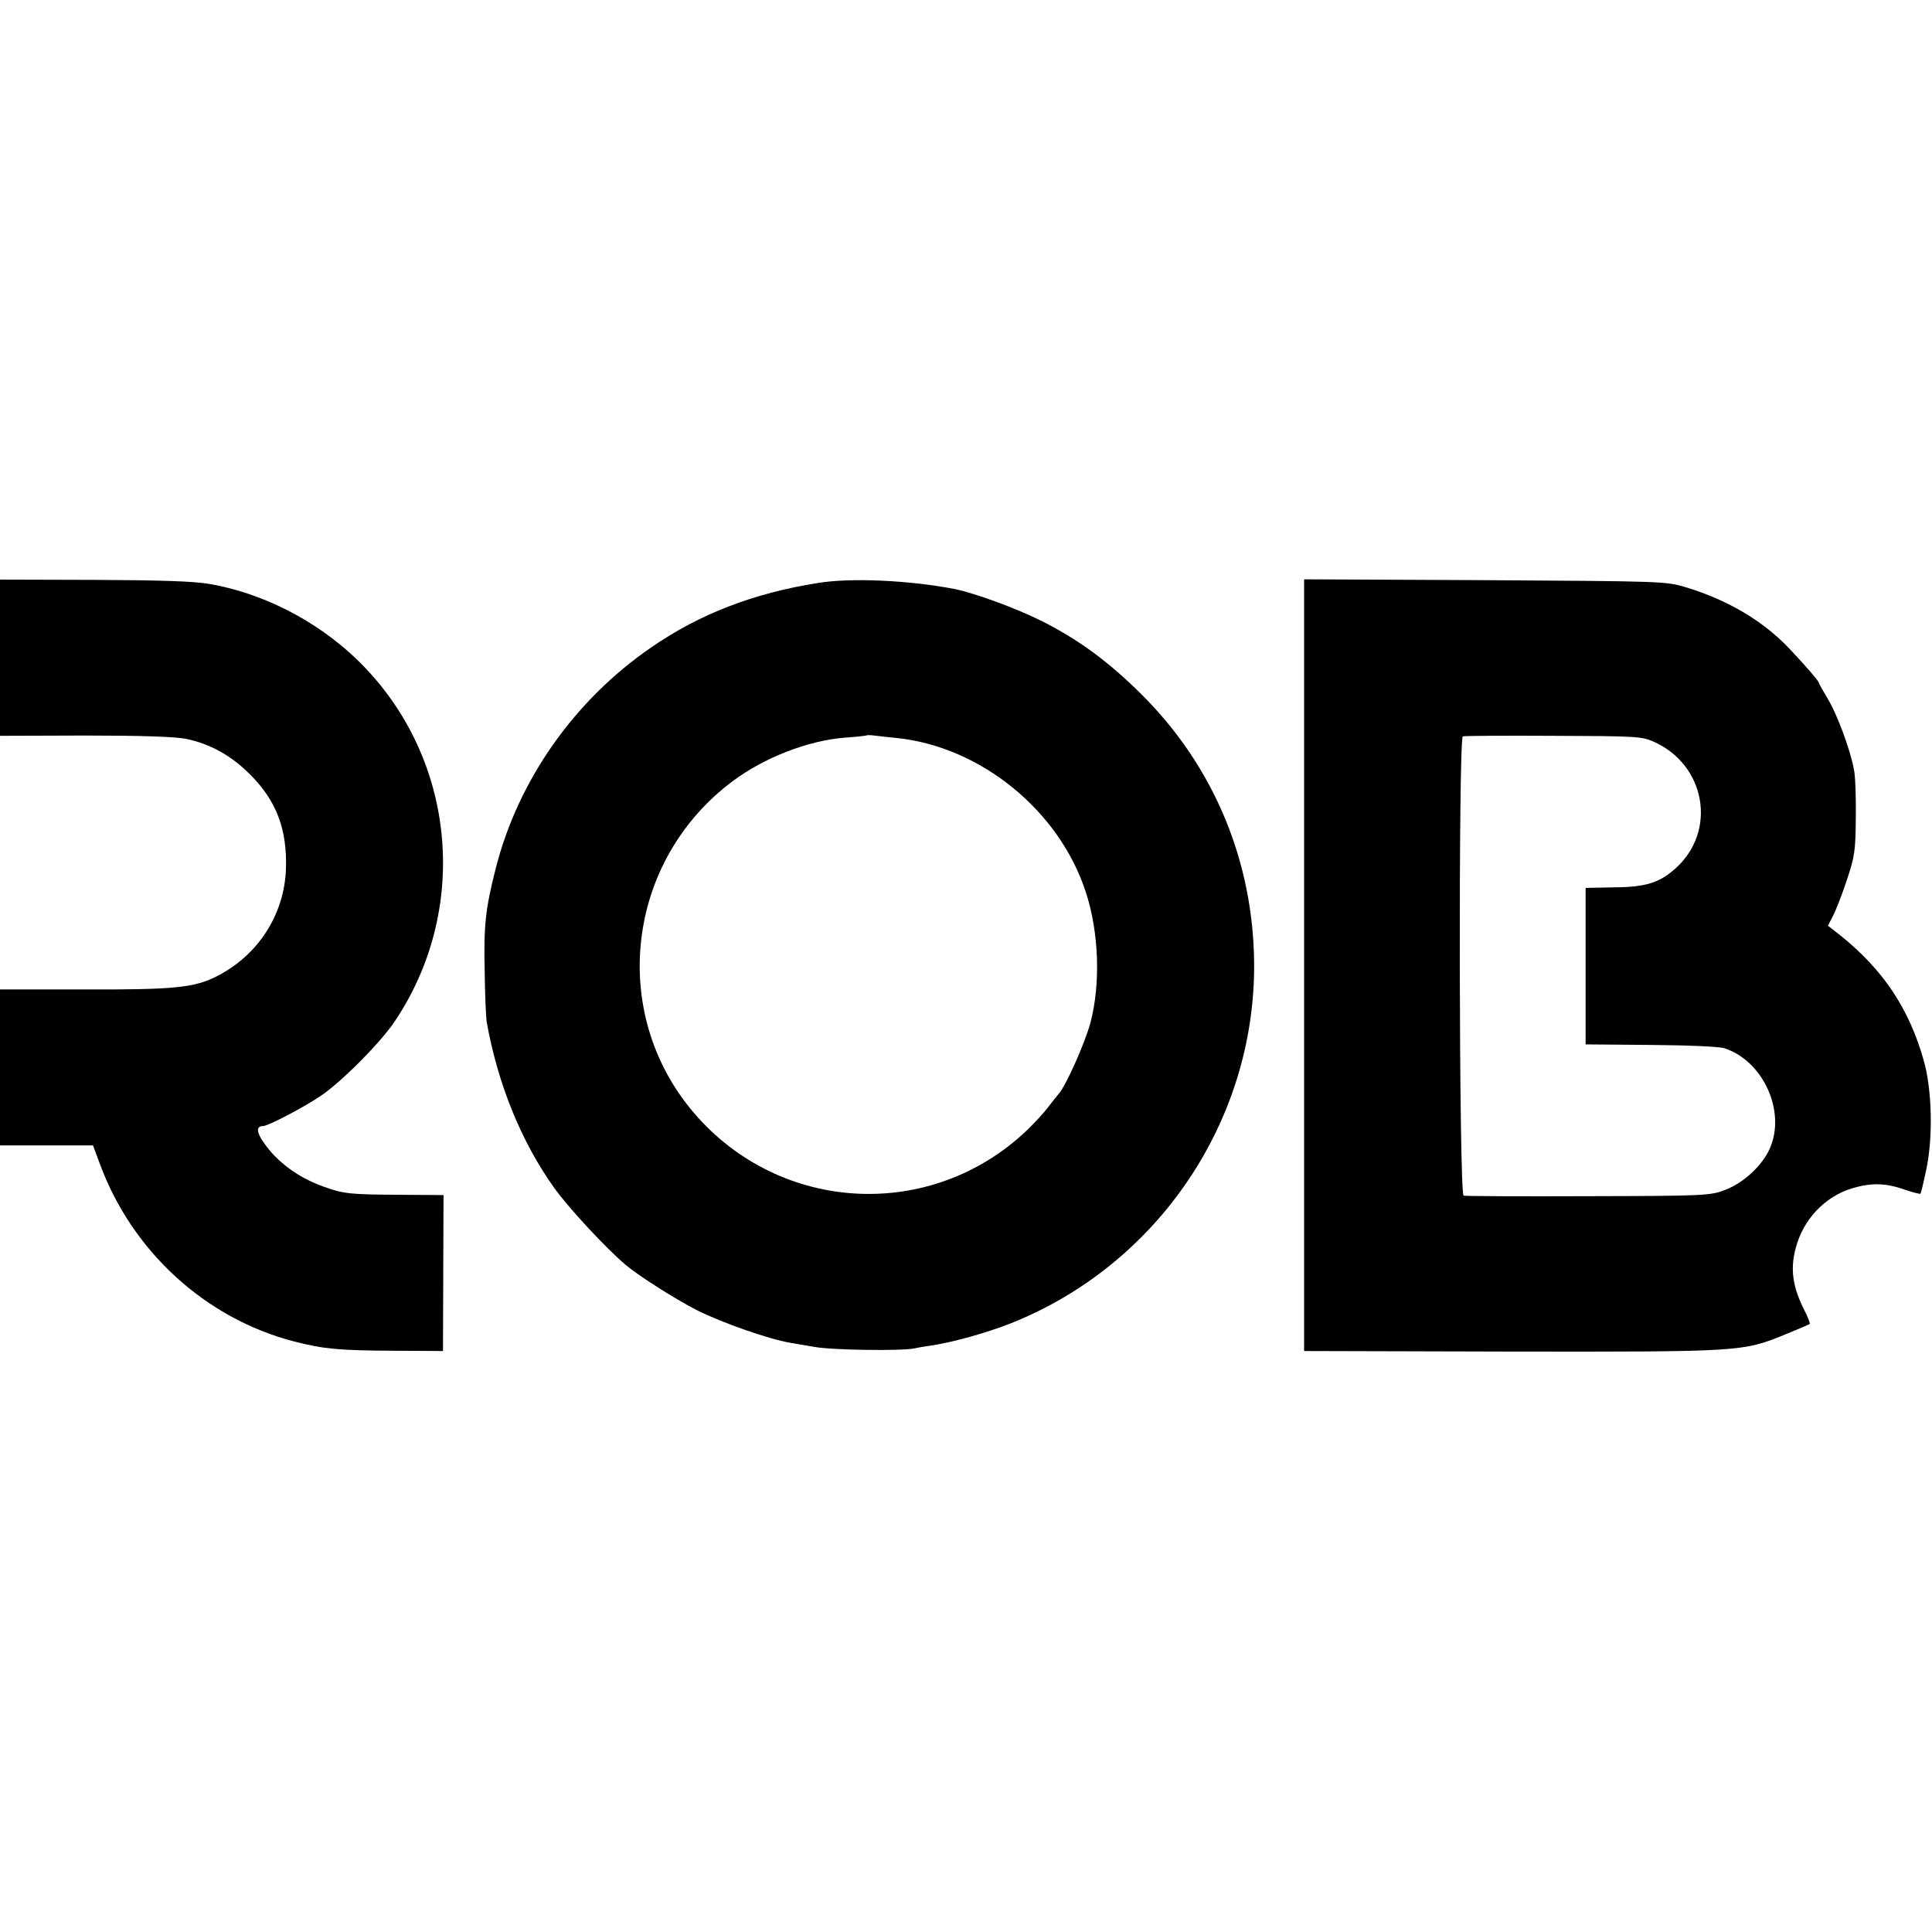 <?xml version="1.0" standalone="no"?>
<!DOCTYPE svg PUBLIC "-//W3C//DTD SVG 20010904//EN"
 "http://www.w3.org/TR/2001/REC-SVG-20010904/DTD/svg10.dtd">
<svg version="1.0" xmlns="http://www.w3.org/2000/svg"
 width="700pt" height="700pt" viewBox="0 0 700 700"
 preserveAspectRatio="xMidYMid meet">
<g transform="translate(0,700) scale(0.1,-0.1)"
fill="#000000" stroke="none">
<path d="M0 4617 l0 -283 307 1 c204 0 327 -4 367 -12 87 -18 163 -60 231
-128 97 -96 136 -201 131 -344 -6 -165 -101 -312 -250 -388 -82 -42 -156 -49
-483 -48 l-303 0 0 -282 0 -283 169 0 168 0 23 -62 c116 -320 384 -566 708
-649 106 -27 160 -32 362 -33 l175 -1 1 283 1 282 -151 1 c-186 1 -210 3 -282
29 -91 32 -170 89 -219 161 -26 37 -27 59 -2 59 18 0 144 66 207 108 74 49
217 192 270 271 267 397 225 927 -100 1274 -149 160 -358 274 -570 311 -52 10
-183 14 -417 15 l-343 1 0 -283z"/>
<path d="M2965 4888 c-235 -37 -431 -113 -606 -234 -278 -191 -482 -481 -563
-801 -36 -141 -44 -206 -40 -367 1 -89 5 -173 7 -187 41 -229 126 -436 245
-603 54 -75 188 -219 260 -280 49 -41 189 -129 257 -163 94 -47 261 -105 337
-118 13 -2 52 -9 88 -15 65 -12 314 -15 360 -6 13 3 42 8 65 11 78 12 198 45
289 81 531 212 882 731 880 1299 -2 374 -146 719 -409 980 -119 118 -226 197
-361 265 -94 47 -245 102 -316 116 -166 32 -376 41 -493 22z m285 -562 c304
-32 588 -263 684 -558 48 -146 54 -333 17 -473 -20 -75 -90 -231 -115 -258 -6
-7 -23 -28 -38 -48 -14 -19 -49 -57 -76 -83 -347 -332 -895 -304 -1208 62
-310 363 -245 914 141 1202 114 85 271 146 402 157 43 3 79 7 81 8 2 2 15 2
30 0 15 -2 52 -6 82 -9z"/>
<path d="M4725 3503 l0 -1398 750 -2 c831 -1 840 -1 993 62 47 19 86 36 89 38
2 2 -7 26 -21 53 -41 82 -50 146 -30 221 27 105 106 188 206 218 68 20 121 19
188 -5 30 -10 56 -17 58 -15 2 1 12 43 22 91 24 117 20 287 -10 392 -53 188
-147 328 -301 452 l-46 36 18 35 c10 19 33 77 50 129 29 87 32 106 33 230 1
74 -2 152 -7 173 -14 74 -61 199 -94 254 -18 30 -33 57 -33 59 0 6 -42 55
-105 122 -95 101 -222 177 -376 224 -73 22 -83 22 -729 26 l-655 3 0 -1398z
m1266 810 c190 -84 231 -325 79 -460 -57 -51 -107 -67 -219 -68 l-106 -2 0
-284 0 -283 235 -2 c137 -1 249 -6 268 -12 141 -46 224 -230 164 -364 -28 -62
-95 -124 -161 -149 -54 -21 -71 -22 -496 -23 -242 -1 -446 0 -452 2 -17 5 -19
1658 -3 1664 5 2 153 3 327 2 298 -1 321 -2 364 -21z"/>
</g>
</svg>
